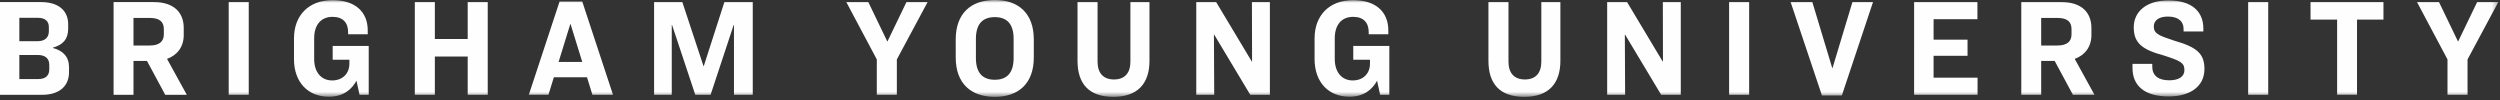 <svg xmlns="http://www.w3.org/2000/svg" xmlns:xlink="http://www.w3.org/1999/xlink" width="449" height="18" viewBox="0 0 449 18">
    <rect x="0" y="0" width="449" height="18" fill="#333333" stroke="none"/>
    <defs>
        <path id="a" d="M0 17.396h448.693V0H0z"/>
    </defs>
    <g fill="none" fill-rule="evenodd">
        <path fill="#FEFEFE" d="M3.475 14.197h3.424c1.275 0 1.95-.625 1.95-1.725v-.824c0-1.125-.7-1.775-2.075-1.775H3.475v4.324zm0-6.798h3.274c1.275 0 2.024-.625 2.024-1.775v-.8C8.773 3.8 8.074 3.2 6.824 3.2H3.475v4.2zM7.399.375c3.099 0 4.848 1.525 4.848 4v.75c0 1.974-1.024 2.948-2.724 3.423v.075c1.825.475 2.875 1.6 2.875 3.45v.874c0 2.575-1.8 4.074-4.799 4.074H0V.375h7.399zM23.974 8.174h2.9c1.774 0 2.55-.75 2.55-2v-.95c0-1.274-.726-2-2.5-2h-2.95v4.95zm0 8.848h-3.573V.376h7.247c3.5 0 5.35 1.799 5.35 4.649v1.274c0 2.075-1.125 3.6-3 4.274l3.55 6.449h-3.875L26.4 10.948h-2.425v6.074z"/>
        <mask id="b" fill="#fff">
            <use xlink:href="#a"/>
        </mask>
        <path fill="#FEFEFE" d="M41.075 17.021h3.599V.375h-3.599zM66.047 5.474v.675h-3.524v-.35c0-1.7-.9-2.774-2.8-2.774-2.124 0-3.299 1.499-3.299 3.849v3.724c0 2.349 1.25 3.849 3.225 3.849 1.85 0 3.1-1.2 3.1-3.024v-.7h-3V8.248h6.473v8.773h-1.65l-.549-2.524c-.826 1.499-2.275 2.874-4.975 2.874-3.698 0-6.248-2.574-6.248-6.748V6.874c0-4.099 2.65-6.849 6.923-6.849 4.1 0 6.324 2.125 6.324 5.449M78.099.375V7h5.899V.375h3.599v16.646h-3.599v-6.874h-5.899v6.874H74.5V.375zM100.324 11.123h4.249l-2.1-6.798h-.05l-2.1 6.798zm5.099 2.749h-5.95L98.5 17.02h-3.525L100.499.275h4.074l5.524 16.746h-3.7l-.974-3.15zM122.549.375l3.799 11.497h.05L130.097.375h5.098v16.646h-3.374V4.474h-.05l-4.148 12.547h-2.75l-4.174-12.547h-.05v12.547h-3.174V.375zM155.949.375l3.424 7.098 3.424-7.098h3.799l-5.523 10.297v6.35h-3.6v-6.35L152 .375zM175.273 6.974v3.449c0 2.699 1.225 3.899 3.4 3.899 2.148 0 3.373-1.2 3.373-3.899V6.974c0-2.7-1.225-3.899-3.374-3.899-2.174 0-3.399 1.199-3.399 3.899m10.397.1v3.249c0 4.649-2.724 7.073-6.998 7.073-4.299 0-7.024-2.424-7.024-7.073V7.074c0-4.649 2.725-7.074 7.024-7.074 4.274 0 6.998 2.425 6.998 7.074M197.123.375v10.697c0 2.075 1.05 3.2 2.949 3.2 1.9 0 2.949-1.125 2.949-3.2V.375h3.425v10.547c0 4.1-2.15 6.474-6.474 6.474-4.373 0-6.448-2.325-6.448-6.474V.375h3.599zM218.423.375l6.399 10.672h.05L224.846.375h3.225v16.646h-3.524l-6.474-10.797h-.05l.05 10.797h-3.224V.375zM249.345 5.474v.675h-3.523v-.35c0-1.7-.9-2.774-2.8-2.774-2.124 0-3.299 1.499-3.299 3.849v3.724c0 2.349 1.25 3.849 3.224 3.849 1.85 0 3.1-1.2 3.1-3.024v-.7h-3V8.248h6.474v8.773h-1.65l-.55-2.524c-.825 1.499-2.275 2.874-4.974 2.874-3.699 0-6.248-2.574-6.248-6.748V6.874c0-4.099 2.65-6.849 6.923-6.849 4.1 0 6.323 2.125 6.323 5.449M270.923.375v10.697c0 2.075 1.05 3.2 2.95 3.2 1.9 0 2.948-1.125 2.948-3.2V.375h3.424v10.547c0 4.1-2.149 6.474-6.473 6.474-4.374 0-6.449-2.325-6.449-6.474V.375h3.6zM292.222.375l6.398 10.672h.05L298.645.375h3.223v16.646h-3.523l-6.474-10.797h-.049l.049 10.797h-3.223V.375zM310.548 17.021h3.6V.375h-3.6zM325.497.375l3.573 11.847h.05L332.695.375h3.697l-5.596 16.771h-3.575L321.599.376zM355.145.375V3.45h-7.873v3.675h6.099v2.9h-6.1v3.923h7.898v3.074h-11.396V.375zM366.597 8.174h2.899c1.775 0 2.549-.75 2.549-2v-.95c0-1.274-.724-2-2.499-2h-2.949v4.95zm0 8.848h-3.574V.376h7.248c3.499 0 5.347 1.799 5.347 4.649v1.274c0 2.075-1.125 3.6-2.998 4.274l3.549 6.449h-3.874l-3.274-6.074h-2.424v6.074zM395.72 5.1v.55h-3.55v-.476c0-1.225-.825-2.2-2.825-2.2-1.649 0-2.524.725-2.524 1.776 0 1.274.85 1.623 3.65 2.548 4.173 1.175 5.447 2.4 5.447 5.1 0 3.149-2.598 4.924-6.423 4.924-4.449 0-6.498-2.025-6.498-5.1v-.75h3.55v.5c0 1.55 1.024 2.45 3.048 2.45 1.75 0 2.725-.676 2.725-1.825 0-1.324-.65-1.65-3.749-2.649-3.924-1.05-5.349-2.275-5.349-5.049 0-2.849 2.324-4.824 6.224-4.824 4.273 0 6.273 2.05 6.273 5.024M403.77 17.021h3.601V.375h-3.601zM428.069.375v3.15h-4.748V17.02h-3.574V3.524h-4.775V.375zM438.046.375l3.424 7.098 3.425-7.098h3.797l-5.522 10.297v6.35h-3.6v-6.35L434.096.375z" mask="url(#b)"/>
    </g>
</svg>

